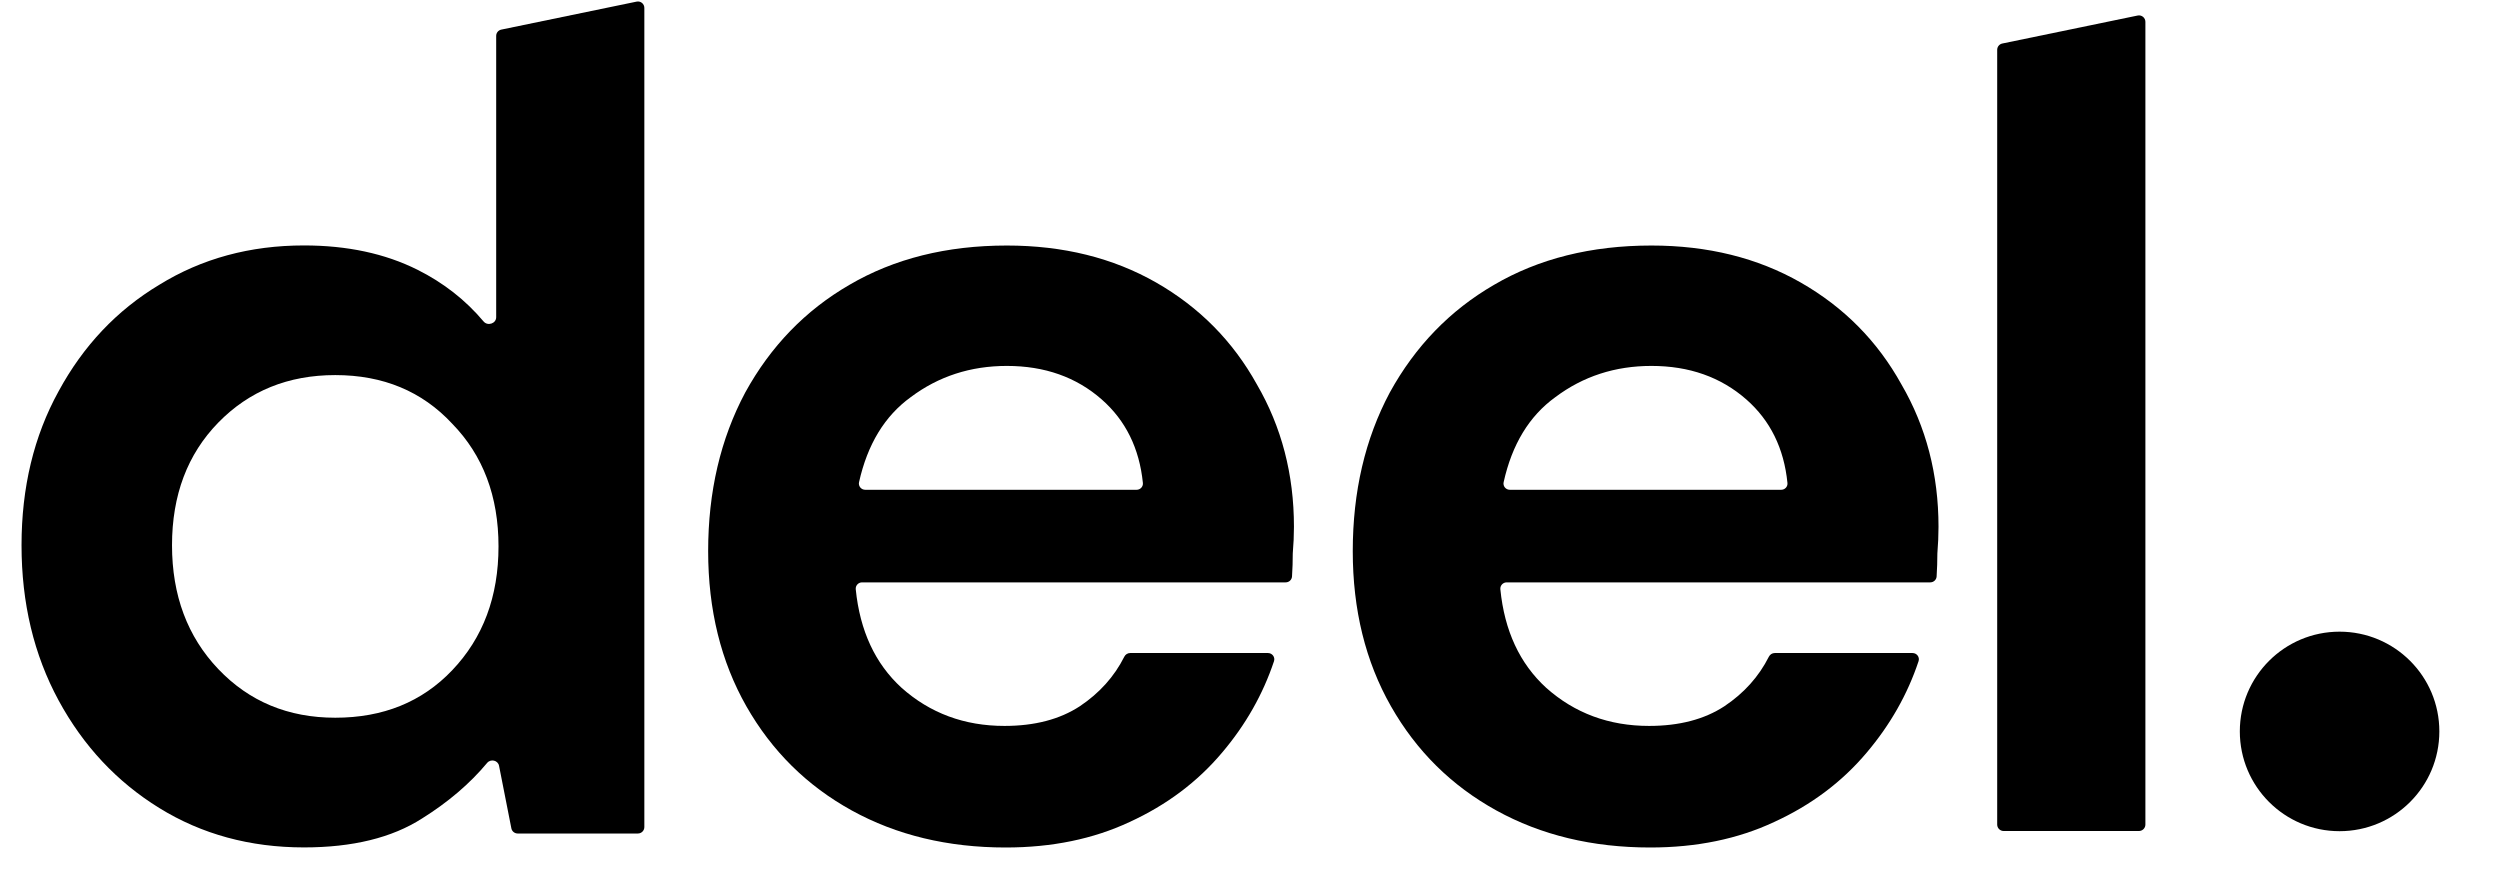 <?xml version="1.0" encoding="utf-8"?>
<svg xmlns="http://www.w3.org/2000/svg" width="57" height="20" viewBox="0 0 57 20" fill="none">
<g clip-path="url(#clip0_6130_108306)">
<path d="M45.683 18.947C45.602 18.947 45.536 18.881 45.536 18.8V1.136C45.536 1.066 45.585 1.006 45.653 0.992L48.739 0.354C48.83 0.335 48.915 0.405 48.915 0.498V18.8C48.915 18.881 48.849 18.947 48.768 18.947H45.683Z" fill="black"/>
<path d="M6.931 19.321C5.7 19.321 4.6 19.021 3.632 18.423C2.664 17.825 1.899 17.007 1.336 15.969C0.773 14.93 0.491 13.752 0.491 12.432C0.491 11.112 0.773 9.942 1.336 8.921C1.899 7.883 2.664 7.074 3.632 6.493C4.6 5.895 5.7 5.596 6.931 5.596C7.917 5.596 8.779 5.781 9.518 6.15C10.111 6.447 10.614 6.84 11.026 7.33C11.119 7.44 11.313 7.377 11.313 7.233V0.818C11.313 0.749 11.361 0.689 11.43 0.675L14.515 0.037C14.606 0.018 14.691 0.087 14.691 0.18V18.857C14.691 18.938 14.626 19.004 14.544 19.004H11.803C11.733 19.004 11.672 18.954 11.659 18.886L11.378 17.459C11.353 17.334 11.188 17.296 11.106 17.395C10.713 17.867 10.218 18.289 9.623 18.661C8.937 19.101 8.04 19.321 6.931 19.321ZM7.644 16.364C8.735 16.364 9.623 16.004 10.31 15.282C11.014 14.543 11.366 13.602 11.366 12.458C11.366 11.315 11.014 10.382 10.31 9.66C9.623 8.921 8.735 8.552 7.644 8.552C6.571 8.552 5.682 8.913 4.978 9.634C4.274 10.355 3.922 11.288 3.922 12.432C3.922 13.575 4.274 14.517 4.978 15.256C5.682 15.995 6.571 16.364 7.644 16.364Z" fill="black"/>
<path d="M22.929 19.323C21.61 19.323 20.44 19.041 19.419 18.478C18.398 17.915 17.598 17.123 17.017 16.103C16.437 15.082 16.146 13.903 16.146 12.566C16.146 11.211 16.428 10.006 16.991 8.95C17.571 7.894 18.363 7.076 19.366 6.495C20.387 5.897 21.583 5.598 22.956 5.598C24.24 5.598 25.375 5.879 26.361 6.442C27.346 7.006 28.111 7.78 28.657 8.765C29.22 9.733 29.502 10.815 29.502 12.011C29.502 12.205 29.493 12.408 29.475 12.619C29.475 12.788 29.47 12.963 29.458 13.143C29.453 13.22 29.39 13.278 29.313 13.278H19.655C19.57 13.278 19.503 13.351 19.511 13.435C19.606 14.381 19.953 15.13 20.554 15.68C21.205 16.261 21.988 16.551 22.903 16.551C23.589 16.551 24.161 16.402 24.619 16.103C25.066 15.804 25.405 15.428 25.634 14.973C25.659 14.922 25.711 14.889 25.768 14.889H28.909C29.007 14.889 29.078 14.983 29.047 15.076C28.795 15.83 28.402 16.524 27.865 17.158C27.302 17.827 26.598 18.355 25.754 18.742C24.927 19.129 23.985 19.323 22.929 19.323ZM22.956 8.343C22.129 8.343 21.399 8.58 20.765 9.055C20.171 9.485 19.778 10.131 19.586 10.994C19.566 11.084 19.636 11.167 19.727 11.167H25.915C25.999 11.167 26.066 11.096 26.058 11.012C25.978 10.222 25.665 9.587 25.12 9.108C24.54 8.598 23.818 8.343 22.956 8.343Z" fill="black"/>
<path d="M37.626 19.323C36.306 19.323 35.136 19.041 34.116 18.478C33.095 17.915 32.294 17.123 31.714 16.103C31.133 15.082 30.843 13.903 30.843 12.566C30.843 11.211 31.124 10.006 31.687 8.95C32.268 7.894 33.06 7.076 34.063 6.495C35.083 5.897 36.28 5.598 37.652 5.598C38.937 5.598 40.072 5.879 41.057 6.442C42.043 7.006 42.808 7.78 43.353 8.765C43.916 9.733 44.198 10.815 44.198 12.011C44.198 12.205 44.189 12.408 44.172 12.619C44.172 12.788 44.166 12.963 44.155 13.143C44.15 13.22 44.086 13.278 44.01 13.278H34.352C34.267 13.278 34.2 13.351 34.208 13.435C34.302 14.381 34.65 15.13 35.251 15.68C35.902 16.261 36.685 16.551 37.6 16.551C38.286 16.551 38.858 16.402 39.315 16.103C39.763 15.804 40.101 15.428 40.33 14.973C40.356 14.922 40.407 14.889 40.465 14.889H43.605C43.704 14.889 43.774 14.983 43.743 15.076C43.492 15.83 43.098 16.524 42.562 17.158C41.999 17.827 41.295 18.355 40.45 18.742C39.623 19.129 38.682 19.323 37.626 19.323ZM37.652 8.343C36.825 8.343 36.095 8.58 35.462 9.055C34.867 9.485 34.474 10.131 34.283 10.994C34.263 11.084 34.332 11.167 34.424 11.167H40.611C40.696 11.167 40.763 11.096 40.754 11.012C40.675 10.222 40.362 9.587 39.817 9.108C39.236 8.598 38.515 8.343 37.652 8.343Z" fill="black"/>
<path d="M53.342 18.951C54.599 18.951 55.617 17.933 55.617 16.676C55.617 15.42 54.599 14.402 53.342 14.402C52.086 14.402 51.068 15.42 51.068 16.676C51.068 17.933 52.086 18.951 53.342 18.951Z" fill="black"/>
</g>
<defs>
<clipPath id="clip0_6130_108306">
<rect width="55.553" height="19.323" fill="white" transform="translate(0.492 0)"/>
</clipPath>
</defs>
</svg>